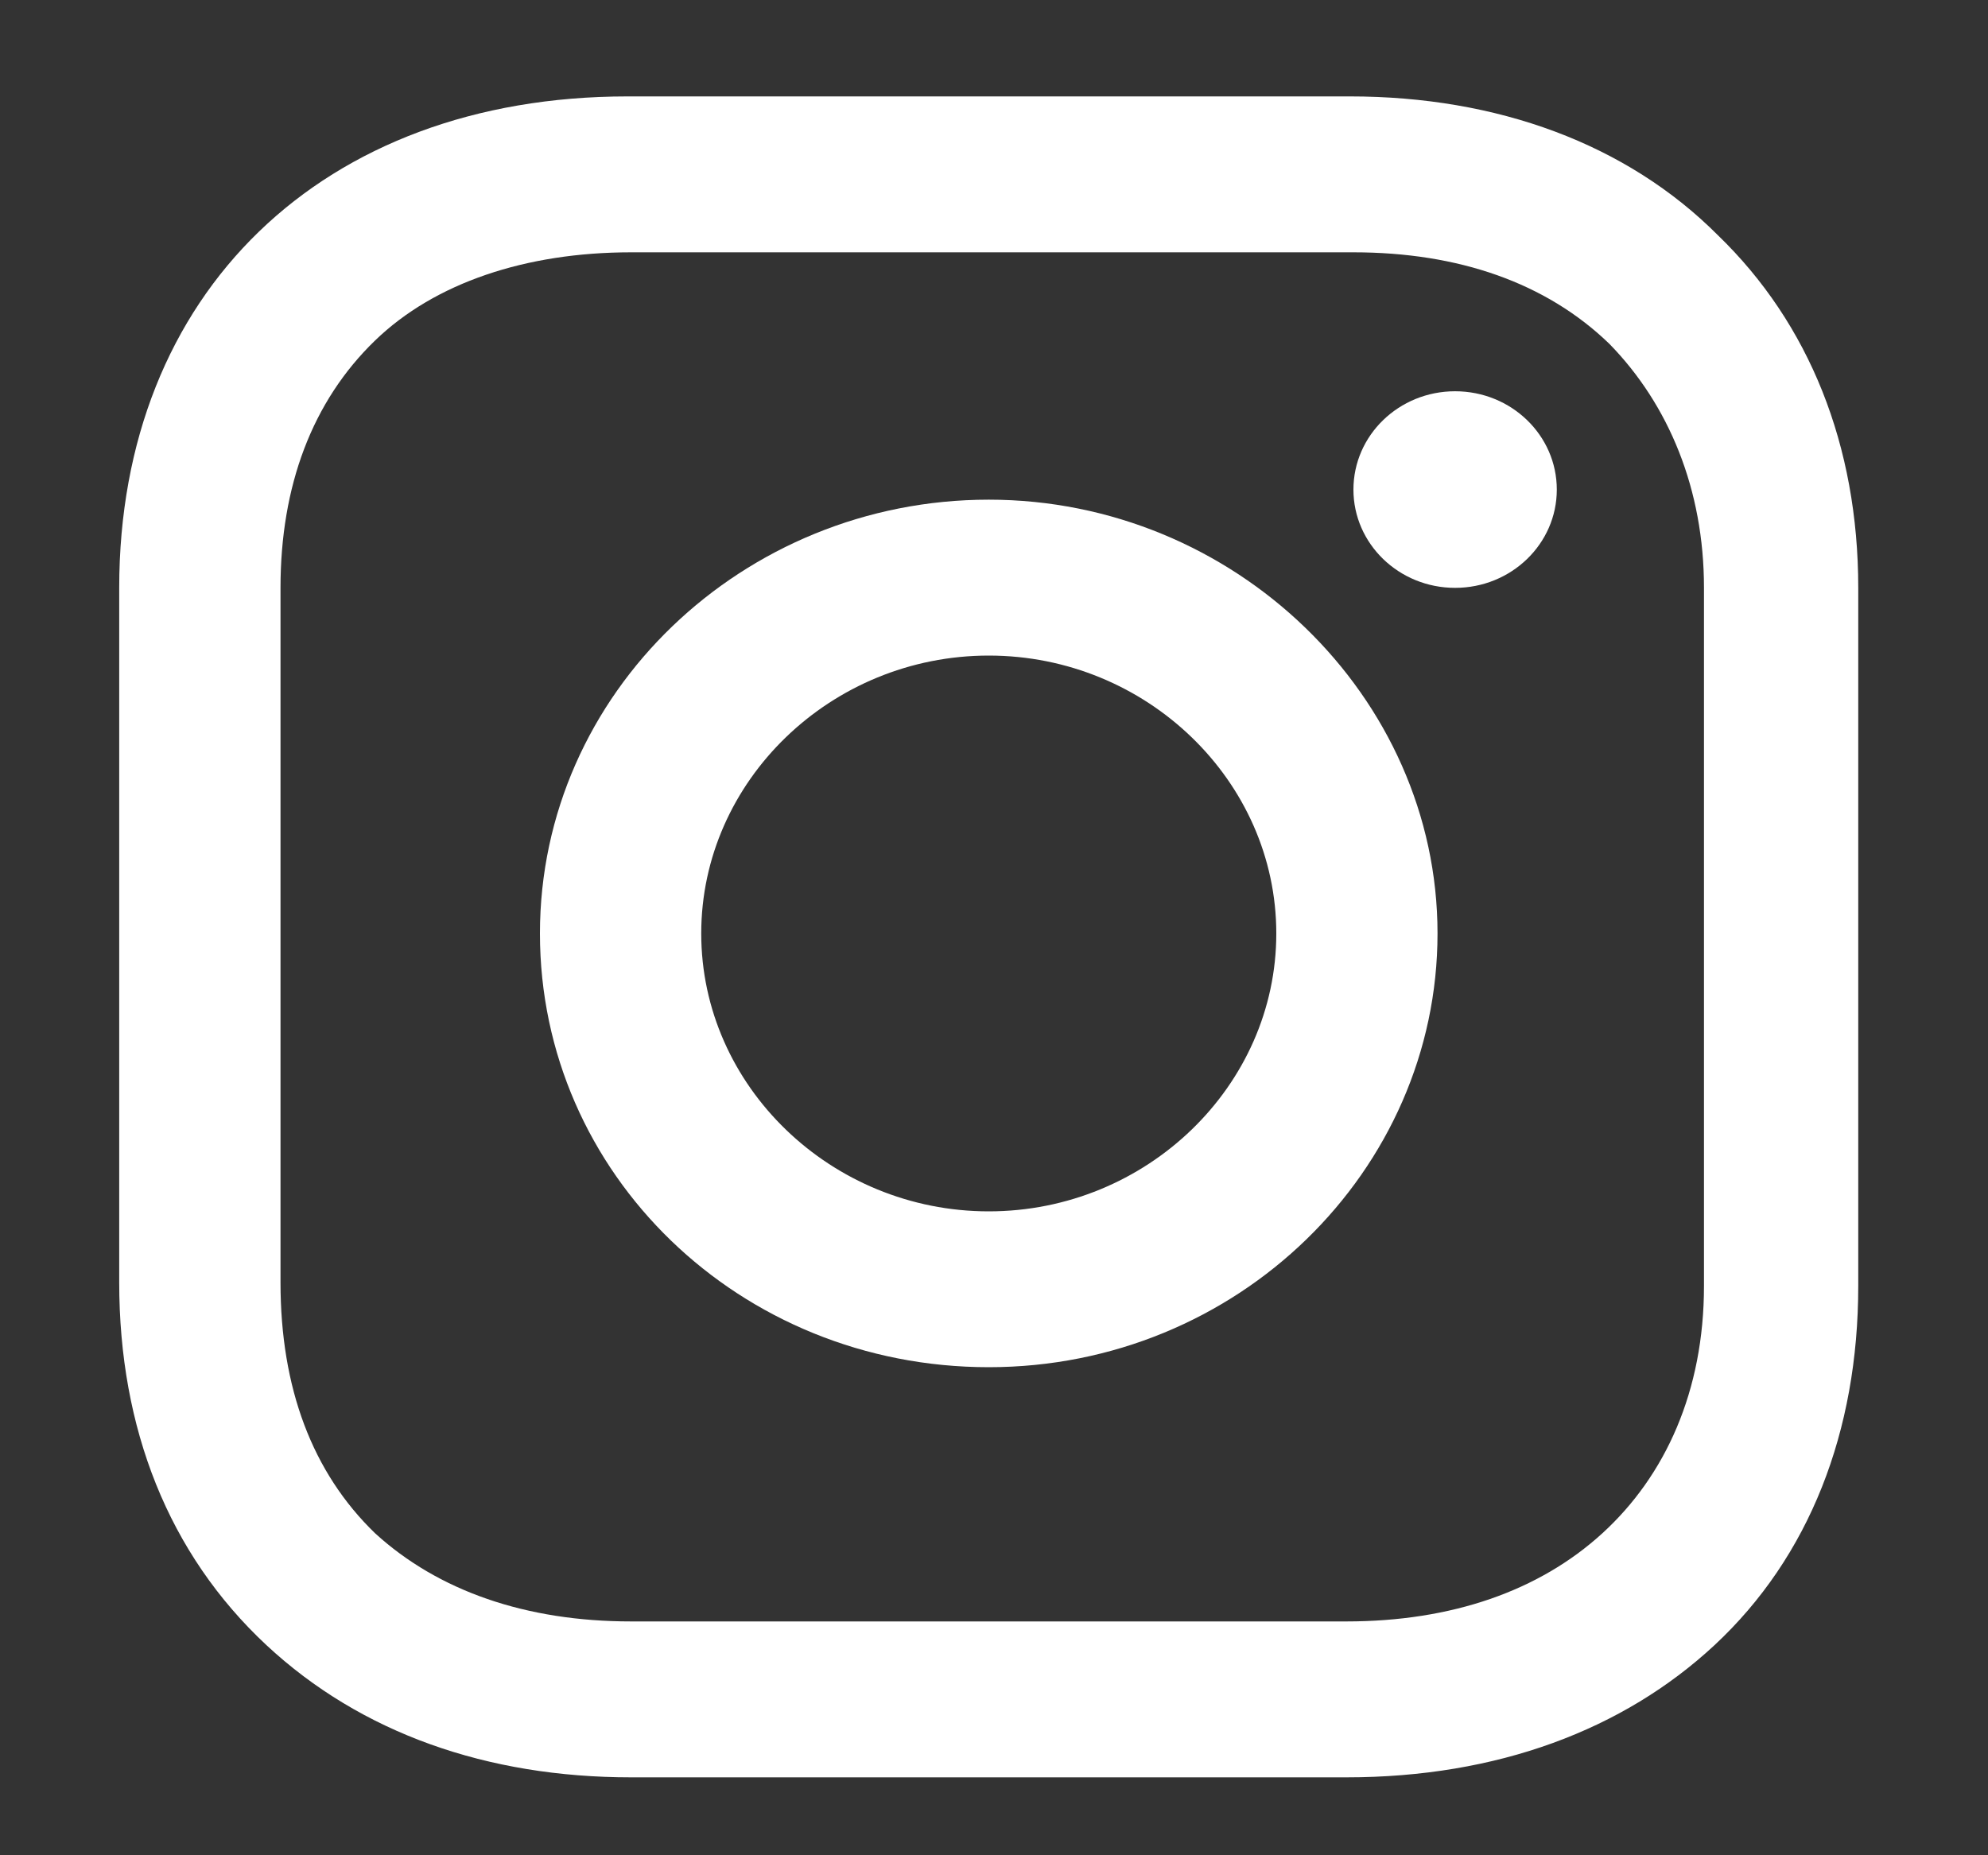 <svg width="30" height="28" viewBox="0 0 30 28" fill="none" xmlns="http://www.w3.org/2000/svg">
<rect x="0" y="0" width="30" height="28" fill="#333333" stroke="none"/>
<path d="M14.921 7.541C11.217 7.541 8.148 10.456 8.148 14.088C8.148 17.719 11.164 20.634 14.921 20.634C18.677 20.634 21.693 17.668 21.693 14.088C21.693 10.508 18.625 7.541 14.921 7.541ZM14.921 18.282C12.54 18.282 10.582 16.389 10.582 14.088C10.582 11.786 12.54 9.894 14.921 9.894C17.302 9.894 19.26 11.786 19.26 14.088C19.26 16.389 17.302 18.282 14.921 18.282Z" fill="white"/>
<path d="M21.958 8.872C22.806 8.872 23.493 8.208 23.493 7.389C23.493 6.569 22.806 5.905 21.958 5.905C21.111 5.905 20.424 6.569 20.424 7.389C20.424 8.208 21.111 8.872 21.958 8.872Z" fill="white"/>
<path d="M25.926 3.552C24.55 2.171 22.593 1.455 20.37 1.455H9.471C4.868 1.455 1.799 4.422 1.799 8.871V19.356C1.799 21.556 2.54 23.448 4.021 24.829C5.45 26.159 7.354 26.824 9.524 26.824H20.317C22.593 26.824 24.497 26.108 25.873 24.829C27.302 23.499 28.042 21.607 28.042 19.407V8.871C28.042 6.723 27.302 4.882 25.926 3.552ZM25.714 19.407C25.714 20.993 25.132 22.272 24.18 23.141C23.227 24.011 21.905 24.471 20.317 24.471H9.524C7.936 24.471 6.614 24.011 5.661 23.141C4.709 22.221 4.233 20.942 4.233 19.356V8.871C4.233 7.337 4.709 6.058 5.661 5.138C6.561 4.268 7.936 3.808 9.524 3.808H20.423C22.011 3.808 23.333 4.268 24.286 5.189C25.185 6.109 25.714 7.388 25.714 8.871V19.407Z" fill="white"/>
</svg>
